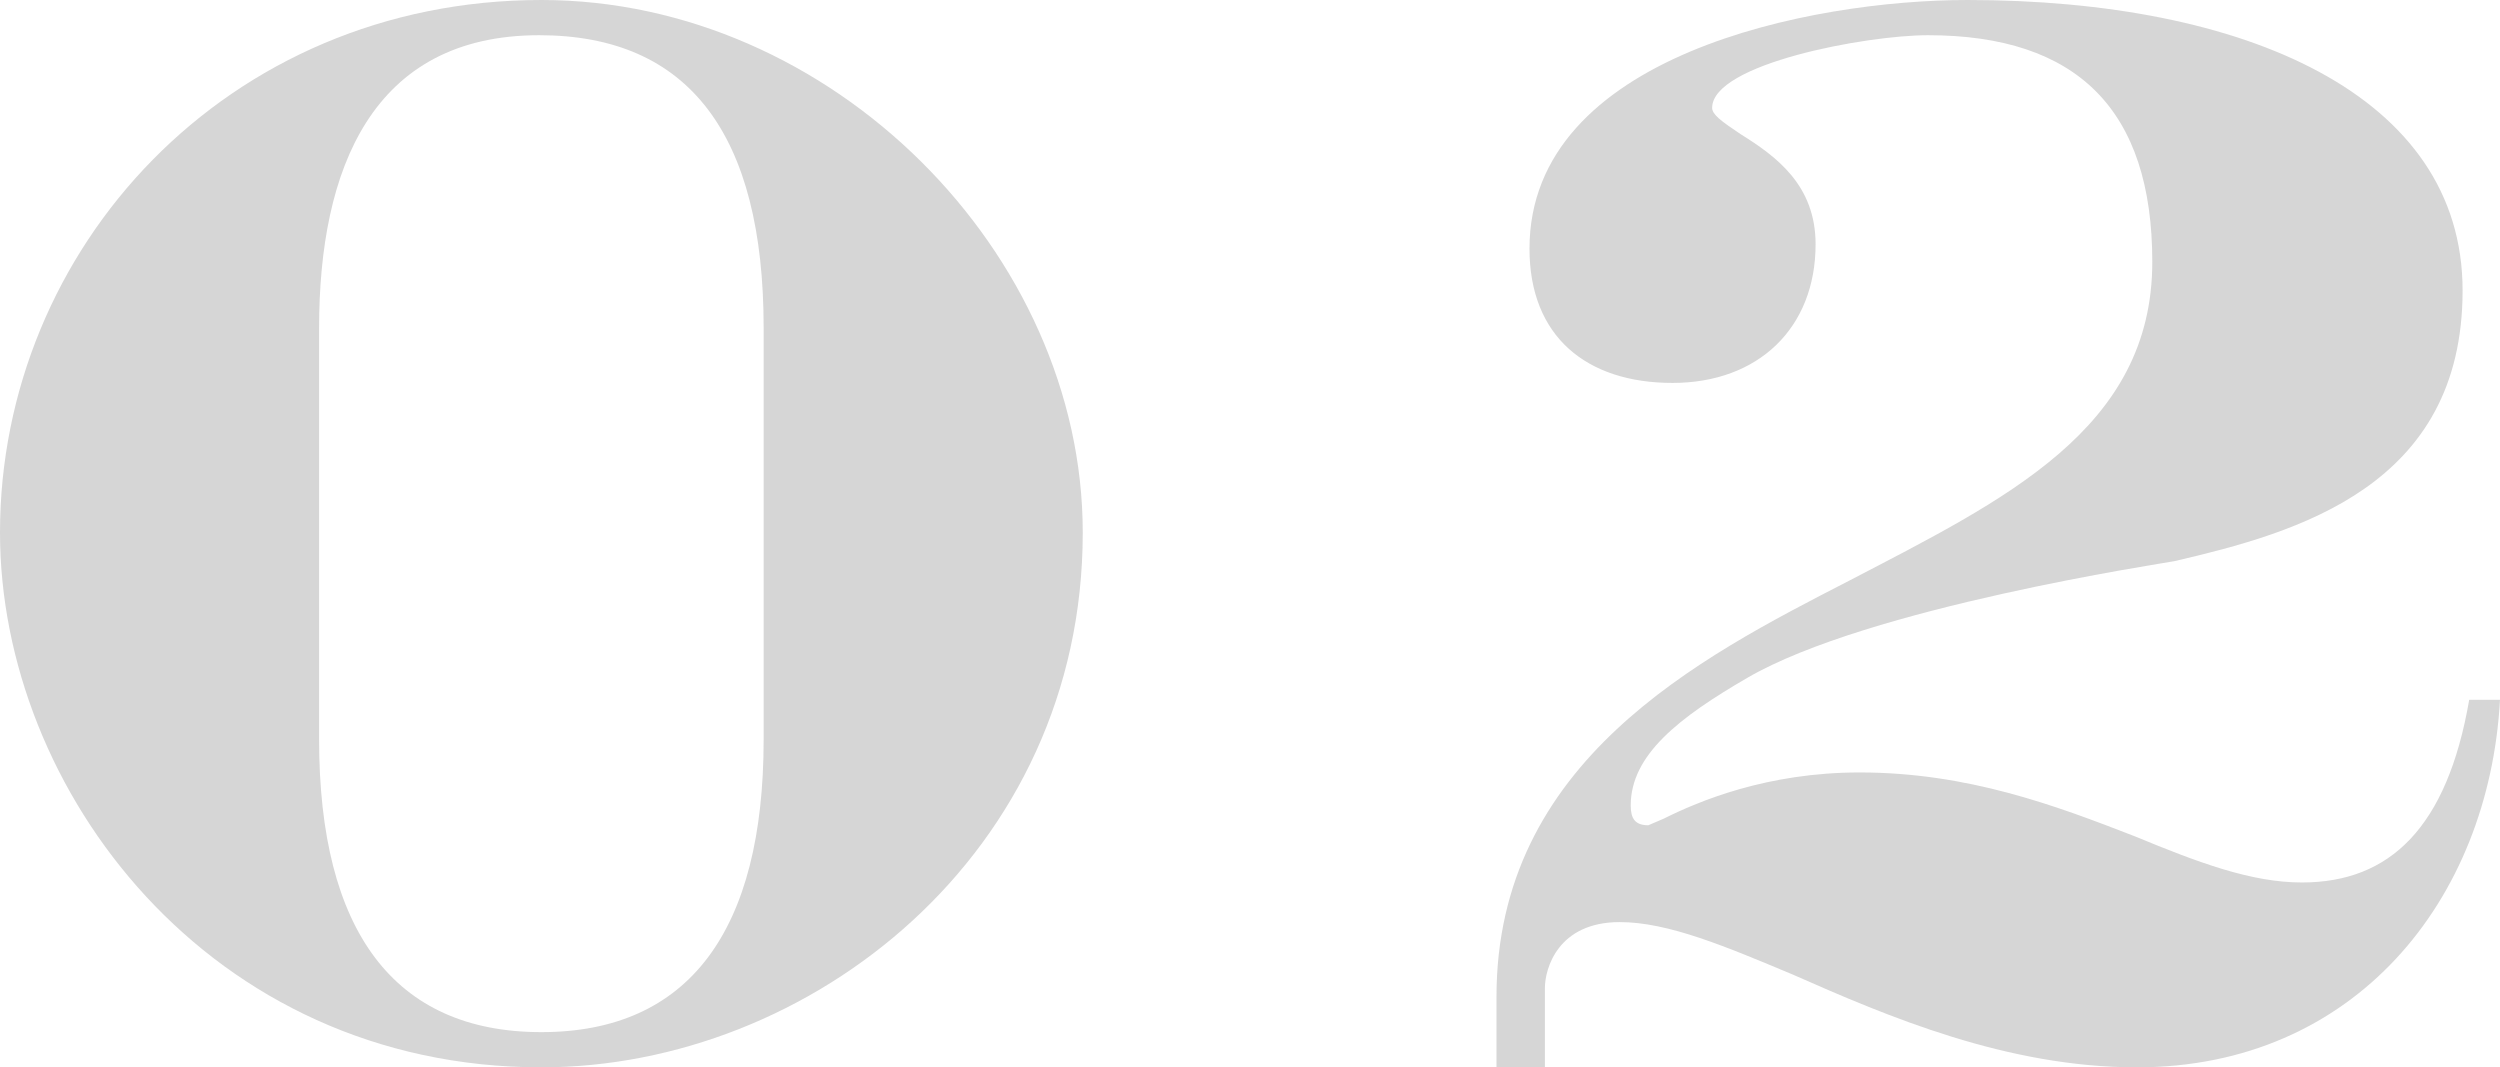 <?xml version="1.0" encoding="UTF-8"?>
<svg id="_レイヤー_2" data-name="レイヤー 2" xmlns="http://www.w3.org/2000/svg" width="22.72" height="9.7" viewBox="0 0 22.72 9.7">
  <g id="_ヘッダー" data-name="ヘッダー">
    <g style="fill: none; opacity: .2;">
      <path d="m4.92,0c2.64,0,4.92,2.3,4.92,4.84,0,2.92-2.48,4.86-4.92,4.86C1.9,9.7,0,7.18,0,4.84,0,2.26,2.06,0,4.92,0Zm-2.02,2.98v3.74c0,1.74.68,2.66,2.02,2.66s2.02-.92,2.02-2.66v-3.74c0-1.76-.68-2.66-2.04-2.66-1.52,0-2,1.22-2,2.66Z" style="fill: #323232;"/>
      <path d="m17.88,0c2.52,0,4.5.86,4.5,2.64s-1.5,2.2-2.62,2.46c-.1.02-2.78.42-3.88,1.06-.62.36-1.06.7-1.06,1.16,0,.12.04.18.16.18l.14-.06c.32-.16.94-.42,1.78-.42.98,0,1.78.3,2.5.58.58.24,1.06.42,1.52.42.8,0,1.32-.5,1.52-1.66h.28c-.1,1.82-1.32,3.34-3.3,3.34-1.18,0-2.26-.46-3.12-.84-.62-.26-1.14-.48-1.58-.48-.56,0-.68.42-.68.6v.72h-.44v-.64c0-2.14,1.84-3.08,3.2-3.78,1.42-.74,2.76-1.38,2.76-2.9,0-1.38-.68-2.06-2.04-2.06-.56,0-1.96.26-1.96.66,0,.06.08.12.26.24.32.2.68.46.68,1,0,.76-.52,1.26-1.3,1.26s-1.3-.42-1.3-1.22c0-1.76,2.56-2.26,3.98-2.26Z" style="fill: #323232;"/>
    </g>
  </g>
</svg>